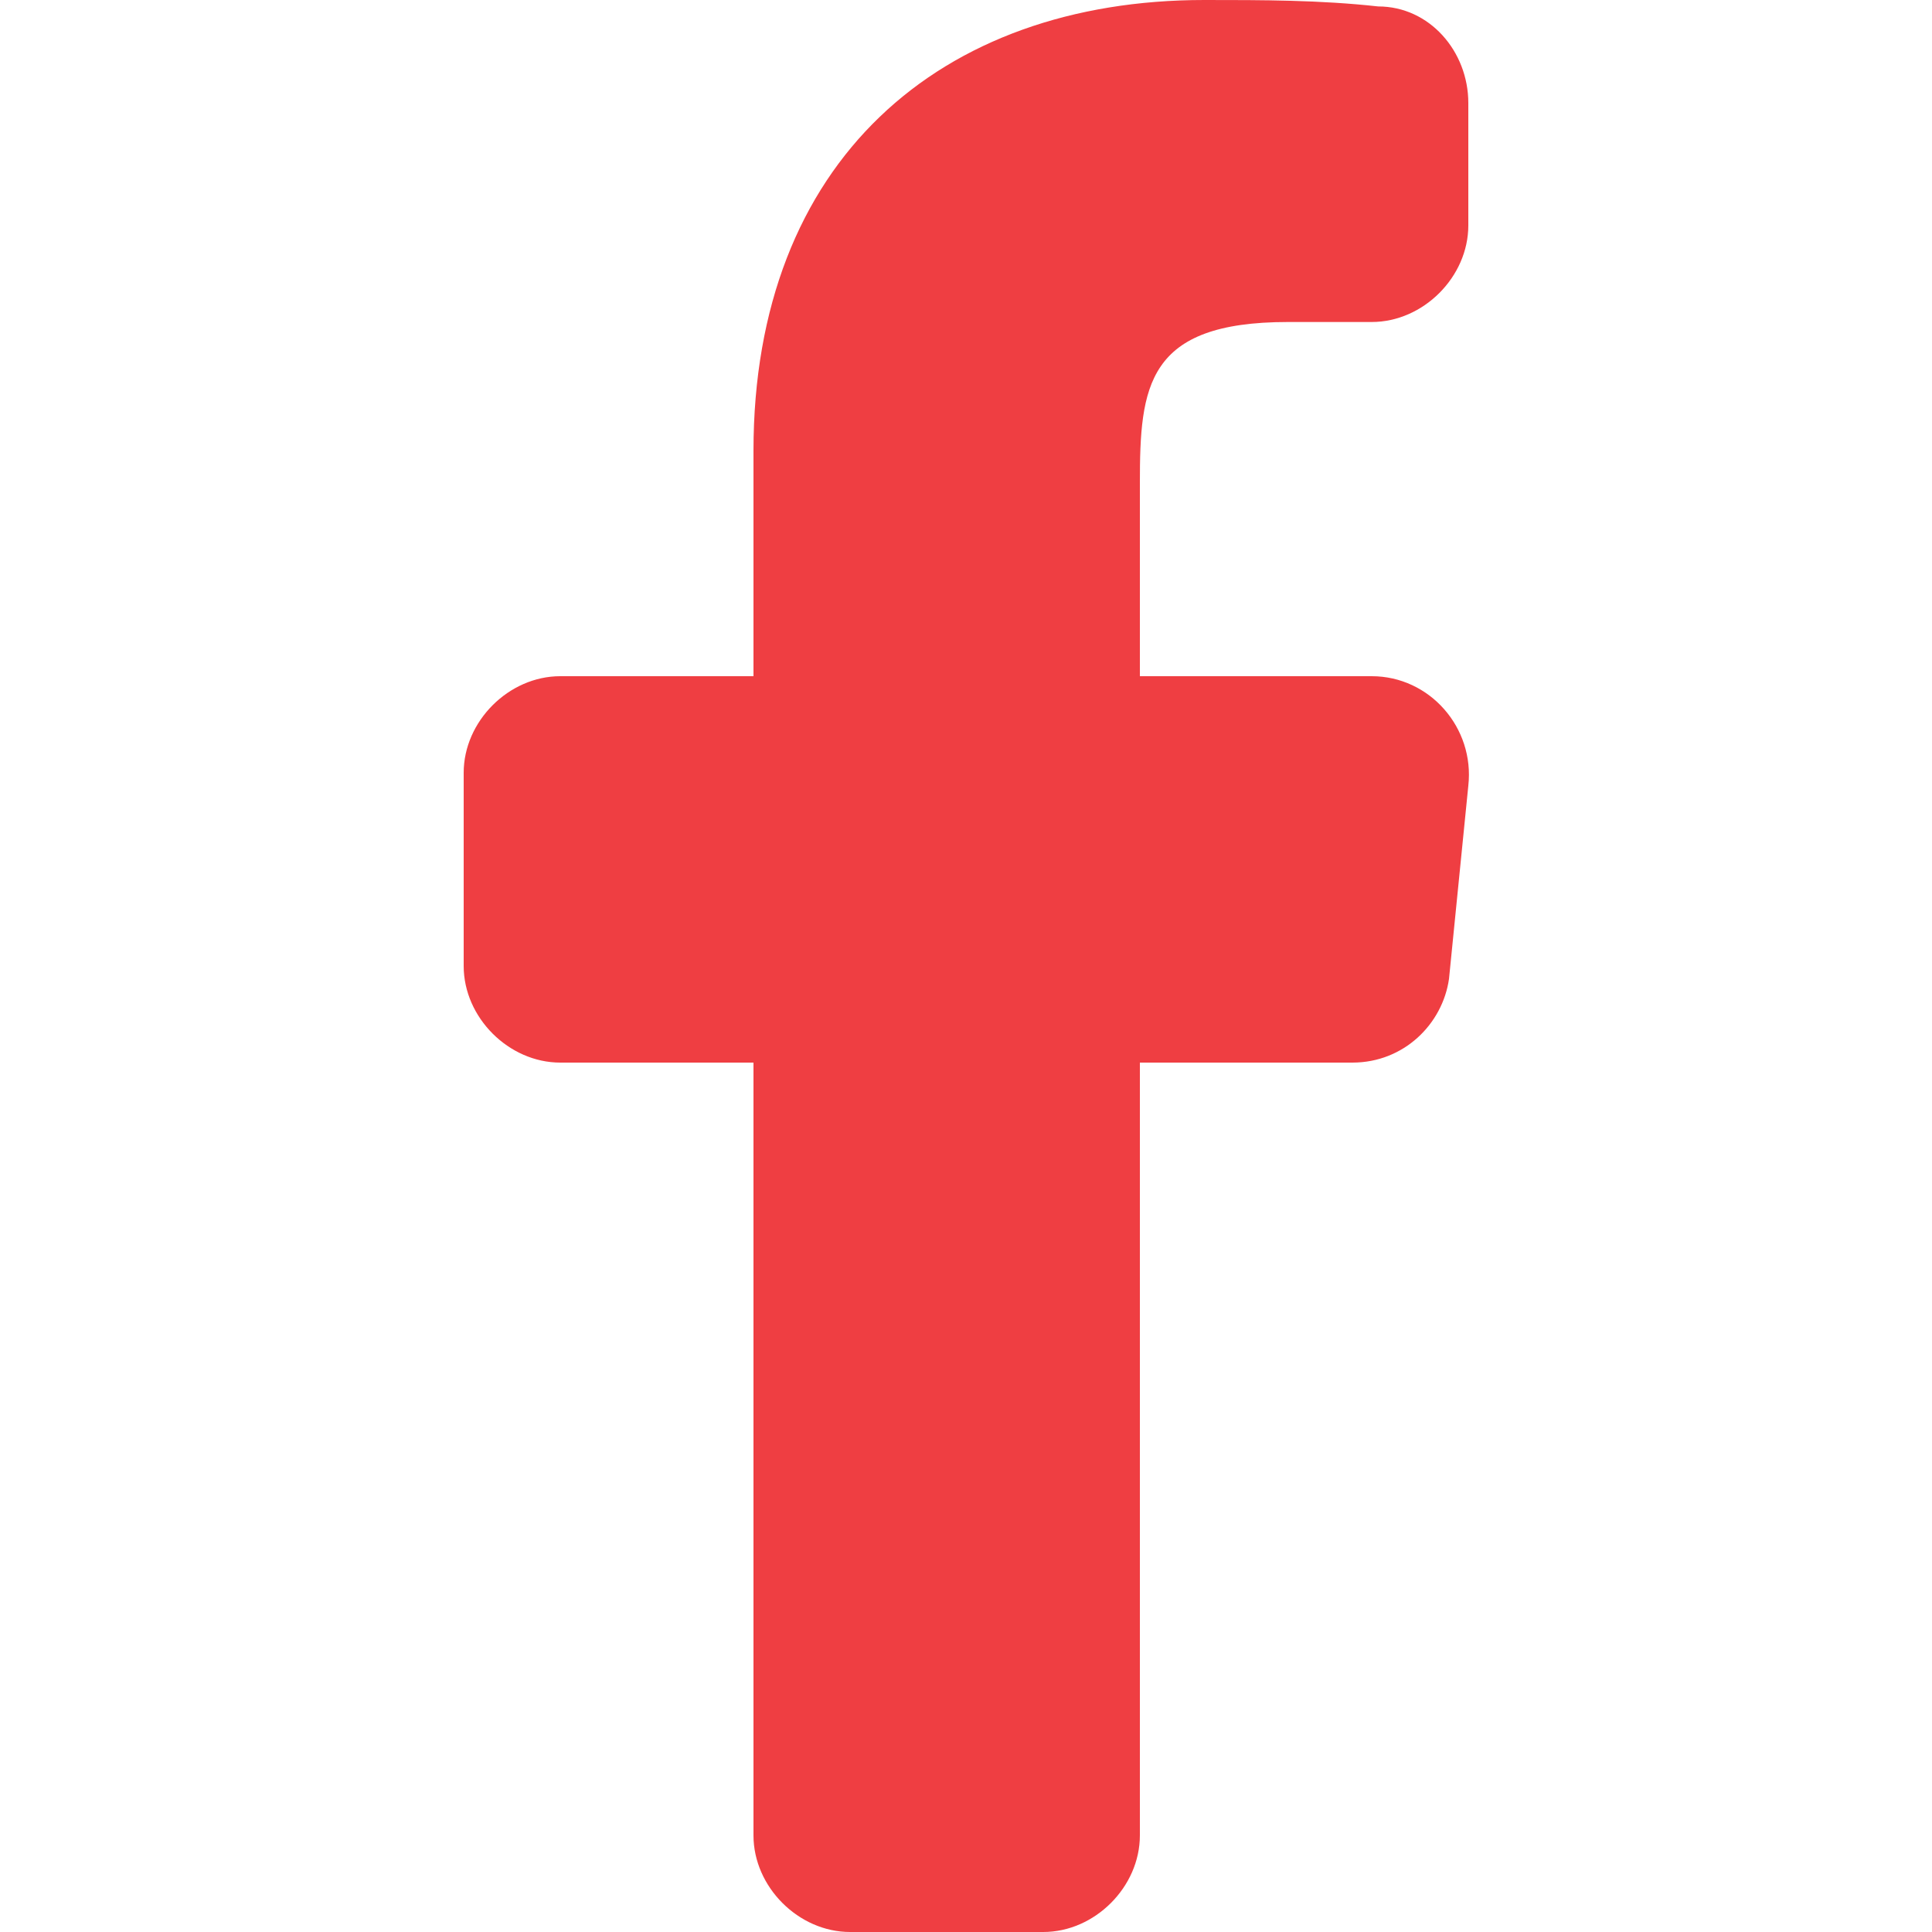 <svg id="Layer_1" xmlns="http://www.w3.org/2000/svg" viewBox="0 0 30 30"><style>.st0{fill:#ef3e42}</style><path class="st0" d="M21.3 10.5h-3.6v-3C17.7 6 17.8 5 20 5h1.3c.8 0 1.5-.7 1.5-1.5V1.6c0-.8-.6-1.5-1.4-1.5-.9-.1-1.8-.1-2.7-.1-4.1 0-7 2.5-7 7v3.5h-3c-.8 0-1.5.7-1.5 1.5v3c0 .8.7 1.5 1.5 1.5h3v12c0 .8.7 1.5 1.5 1.5h3c.8 0 1.5-.7 1.5-1.5v-12H21c.8 0 1.4-.6 1.5-1.3l.3-3c.1-.9-.6-1.7-1.5-1.7z"/></svg>